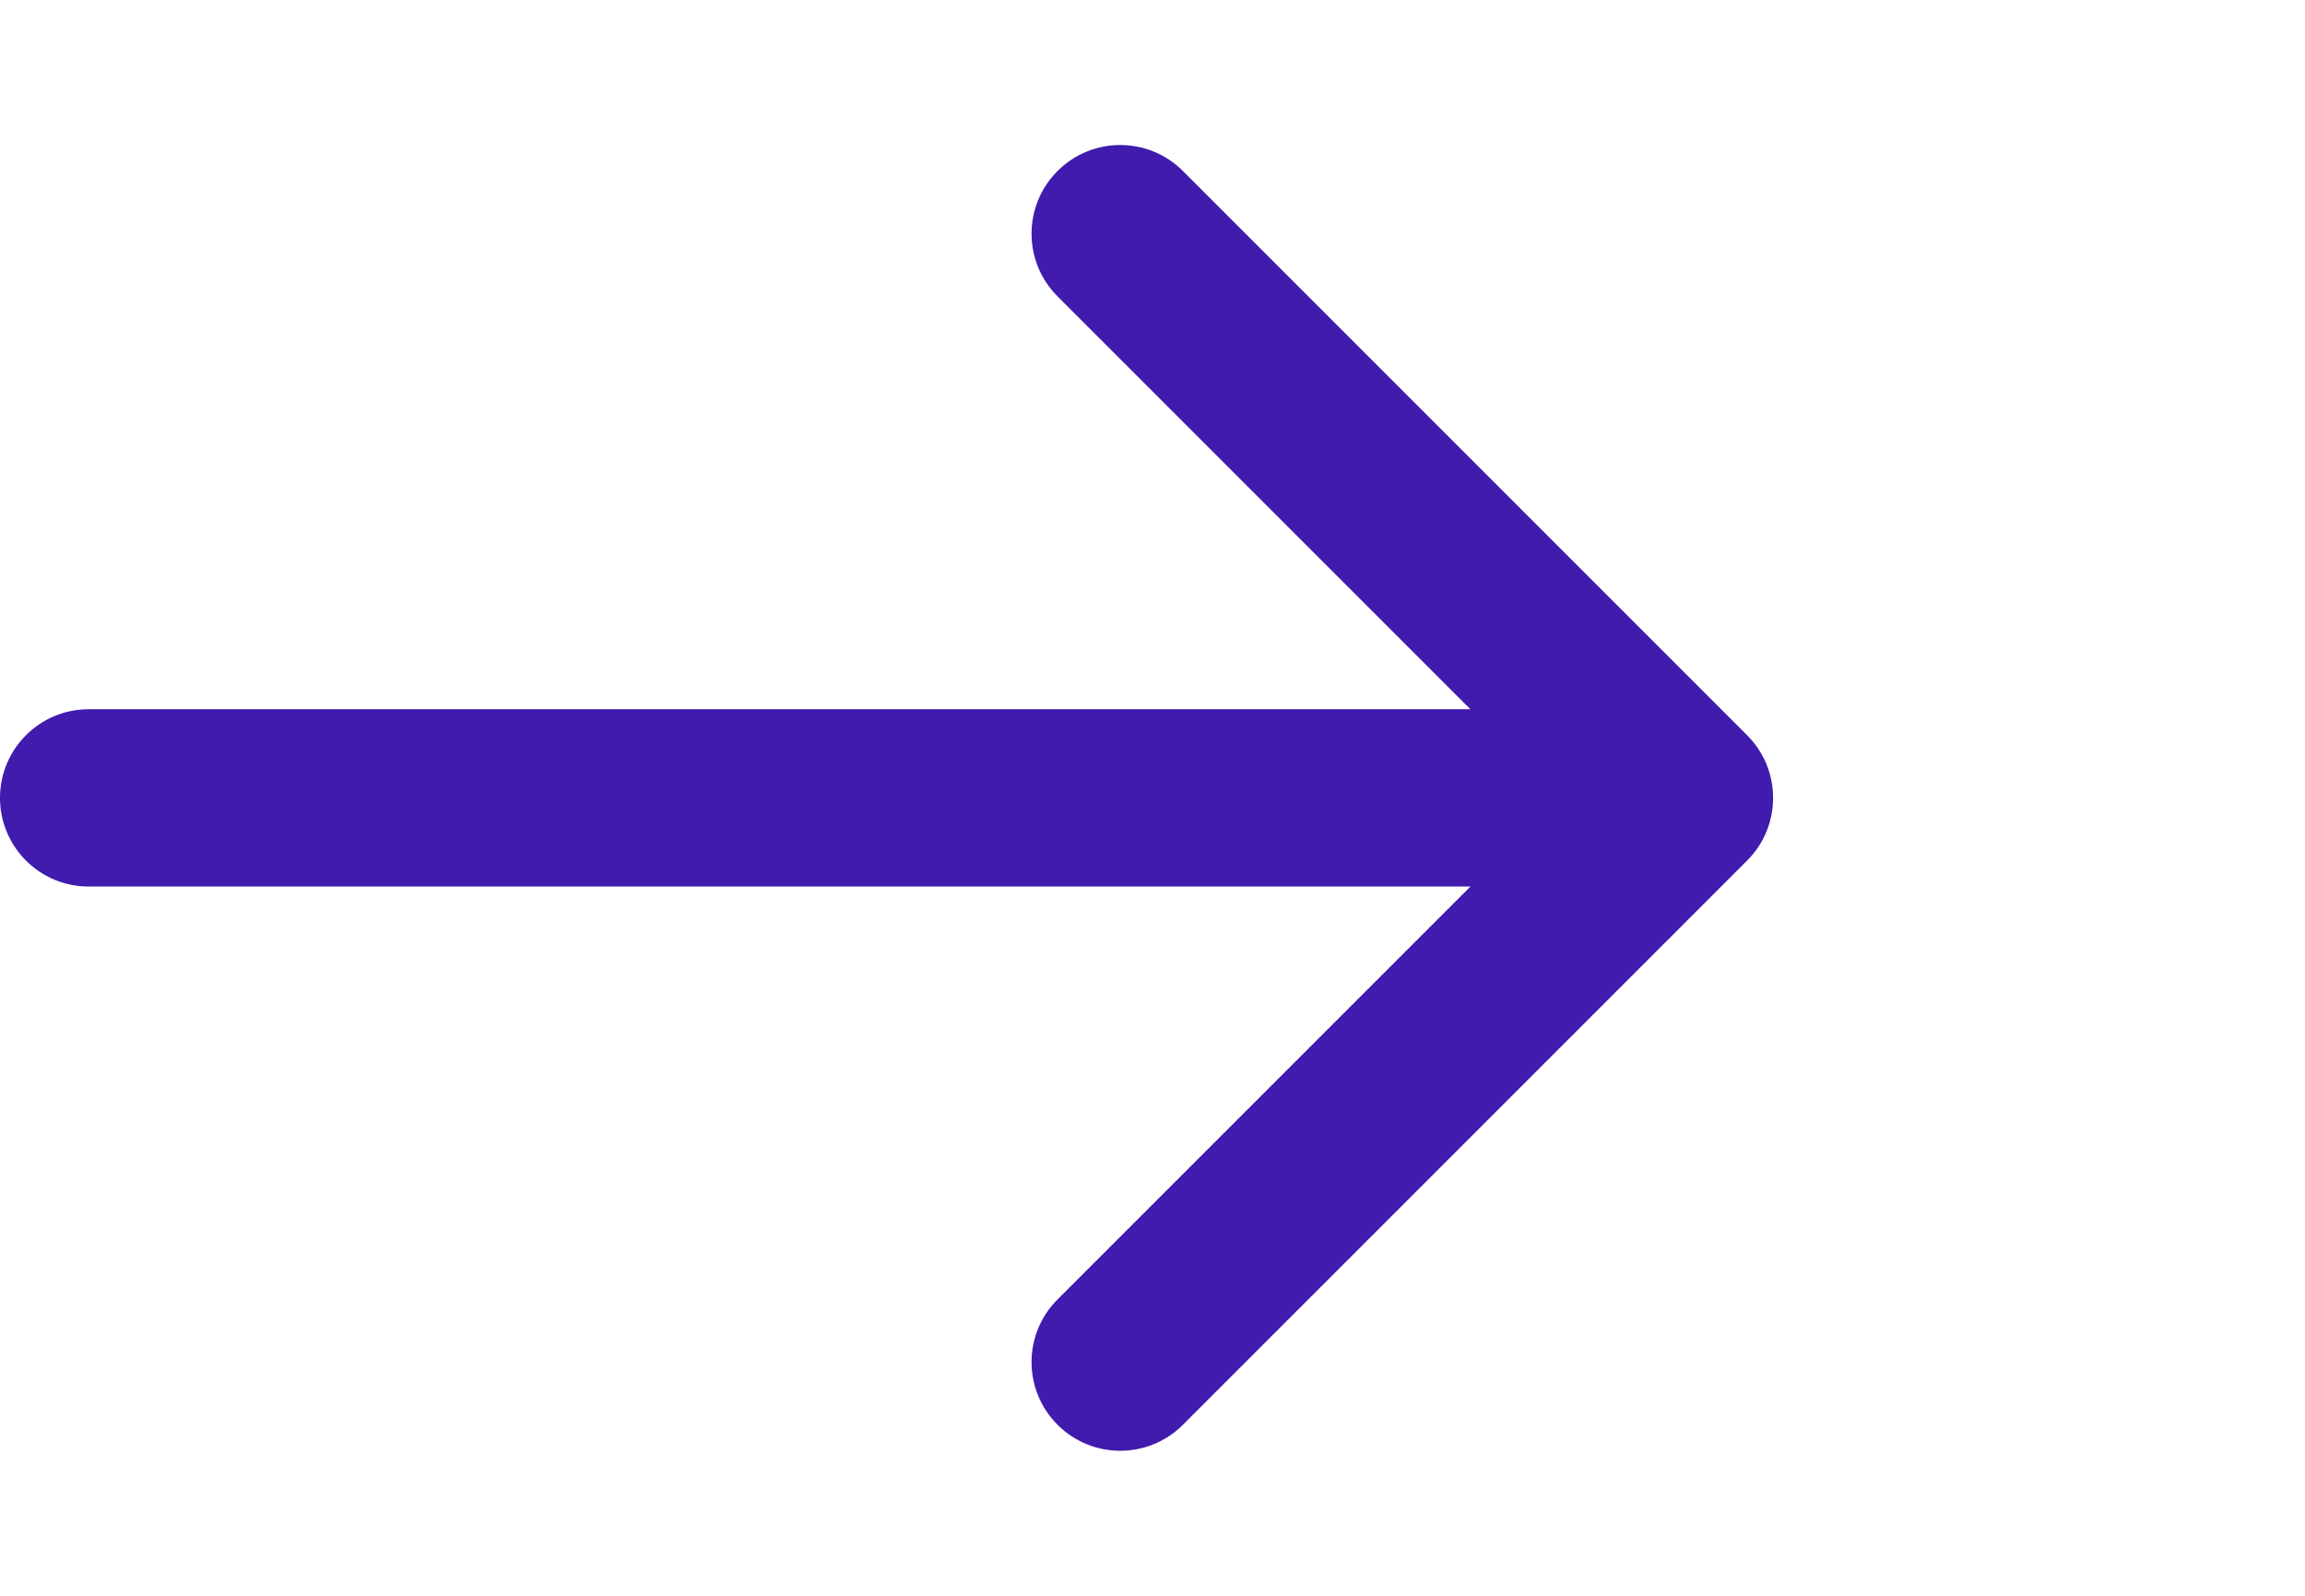 <?xml version="1.0" encoding="utf-8"?>
<svg xmlns="http://www.w3.org/2000/svg" fill="none" height="100%" overflow="visible" preserveAspectRatio="none" style="display: block;" viewBox="0 0 26 18" width="100%">
<g id="Frame 40">
<path d="M1 8C0.448 8 0 8.448 0 9C0 9.552 0.448 10 1 10V8ZM19.707 9.707C20.098 9.317 20.098 8.683 19.707 8.293L13.343 1.929C12.953 1.538 12.319 1.538 11.929 1.929C11.538 2.319 11.538 2.953 11.929 3.343L17.586 9L11.929 14.657C11.538 15.047 11.538 15.681 11.929 16.071C12.319 16.462 12.953 16.462 13.343 16.071L19.707 9.707ZM1 10H19V8H1V10Z" fill="#411AAE" id="Arrow 1"/>
</g>
</svg>